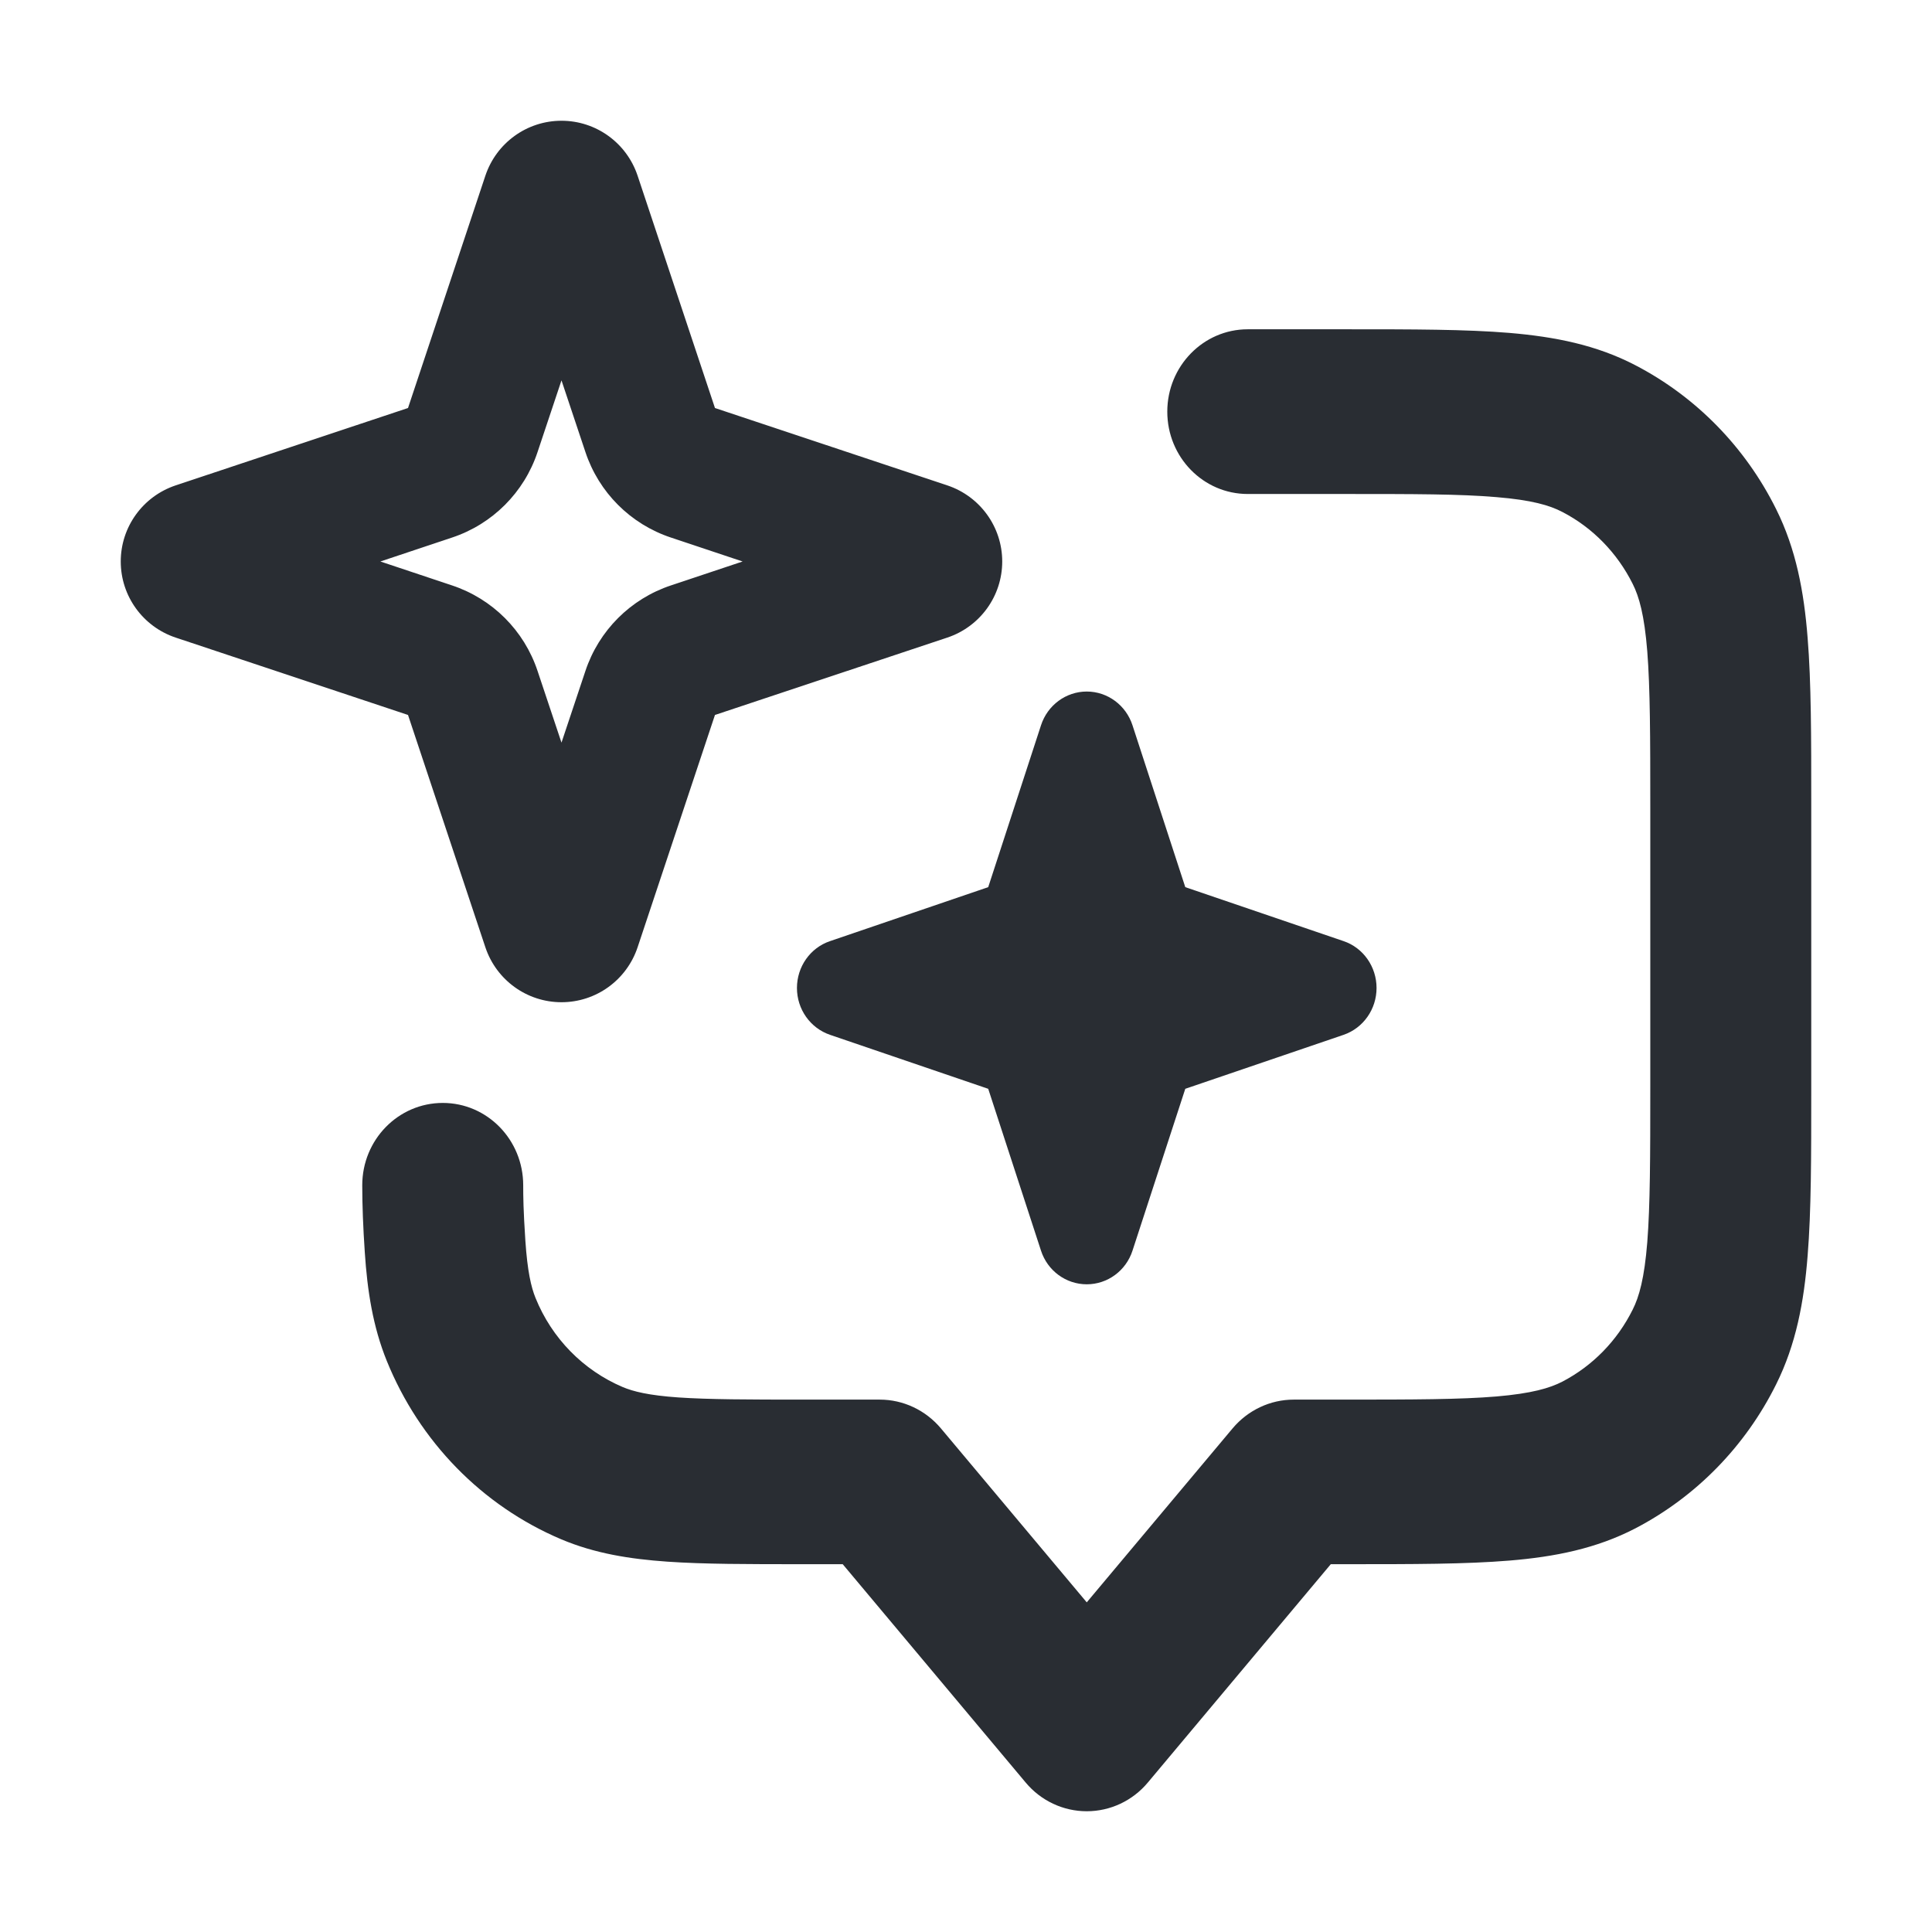<svg xmlns="http://www.w3.org/2000/svg" width="16" height="16" viewBox="0 0 16 16" fill="none"><g clip-path="url(#clip0_179_23198)"><path fill-rule="evenodd" clip-rule="evenodd" d="M11.133 4.091H10.333C9.965 4.091 9.667 3.786 9.667 3.409C9.667 3.033 9.965 2.727 10.333 2.727H11.161C11.697 2.727 12.14 2.727 12.501 2.757C12.876 2.789 13.22 2.856 13.544 3.025C14.046 3.286 14.454 3.703 14.709 4.216C14.874 4.547 14.94 4.9 14.97 5.283C15 5.652 15 6.105 15 6.654V9.028C15 9.577 15 10.03 14.97 10.399C14.94 10.782 14.874 11.134 14.709 11.465C14.454 11.978 14.046 12.395 13.544 12.657C13.22 12.825 12.876 12.893 12.501 12.924C12.14 12.954 11.697 12.954 11.161 12.954H11.021L9.506 14.762C9.38 14.913 9.195 15 9 15C8.805 15 8.62 14.913 8.494 14.762L6.979 12.954H6.644C6.197 12.954 5.829 12.954 5.527 12.933C5.214 12.911 4.925 12.865 4.646 12.747C3.993 12.47 3.474 11.939 3.203 11.27C3.088 10.986 3.042 10.69 3.021 10.37C3.007 10.164 3 9.979 3 9.816C3 9.439 3.298 9.134 3.667 9.134C4.035 9.134 4.333 9.439 4.333 9.816C4.333 9.909 4.334 10.02 4.351 10.277C4.368 10.527 4.398 10.658 4.435 10.749C4.57 11.083 4.83 11.348 5.157 11.487C5.245 11.524 5.373 11.556 5.618 11.573C5.869 11.59 6.191 11.591 6.666 11.591H7.286C7.48 11.591 7.665 11.678 7.792 11.829L9 13.27L10.208 11.829C10.335 11.678 10.52 11.591 10.714 11.591H11.133C11.704 11.591 12.093 11.59 12.393 11.565C12.685 11.54 12.834 11.496 12.939 11.442C13.19 11.311 13.393 11.103 13.521 10.846C13.575 10.739 13.618 10.586 13.642 10.288C13.666 9.981 13.667 9.584 13.667 9V6.682C13.667 6.098 13.666 5.701 13.642 5.394C13.618 5.095 13.575 4.942 13.521 4.835C13.393 4.579 13.19 4.37 12.939 4.24C12.834 4.185 12.685 4.141 12.393 4.117C12.093 4.091 11.704 4.091 11.133 4.091ZM5.28 1.454L5.921 3.379L7.846 4.02C8.117 4.111 8.3 4.364 8.3 4.65C8.3 4.936 8.117 5.189 7.846 5.28L5.921 5.921L5.28 7.846C5.189 8.117 4.936 8.3 4.65 8.3C4.364 8.3 4.111 8.117 4.02 7.846L3.379 5.921L1.454 5.28C1.183 5.189 1 4.936 1 4.65C1 4.364 1.183 4.111 1.454 4.02L3.379 3.379L4.02 1.454C4.111 1.183 4.364 1 4.65 1C4.936 1 5.189 1.183 5.28 1.454ZM4.452 3.743C4.341 4.078 4.078 4.341 3.743 4.452L3.15 4.65L3.743 4.848C4.078 4.959 4.341 5.222 4.452 5.557L4.65 6.15L4.848 5.557C4.959 5.222 5.222 4.959 5.557 4.848L6.15 4.65L5.557 4.452C5.222 4.341 4.959 4.078 4.848 3.743L4.65 3.15L4.452 3.743ZM9 5.727C9.172 5.727 9.325 5.84 9.379 6.007L9.816 7.347L11.127 7.794C11.29 7.849 11.4 8.006 11.4 8.182C11.4 8.358 11.29 8.514 11.127 8.57L9.816 9.017L9.379 10.357C9.325 10.524 9.172 10.636 9 10.636C8.828 10.636 8.675 10.524 8.621 10.357L8.184 9.017L6.874 8.57C6.71 8.514 6.6 8.358 6.6 8.182C6.6 8.006 6.71 7.849 6.874 7.794L8.184 7.347L8.621 6.007C8.675 5.84 8.828 5.727 9 5.727Z" fill="#292D33"></path></g><defs><clipPath id="clip0_179_23198"><rect width="16" height="16" fill="white"></rect></clipPath></defs></svg>